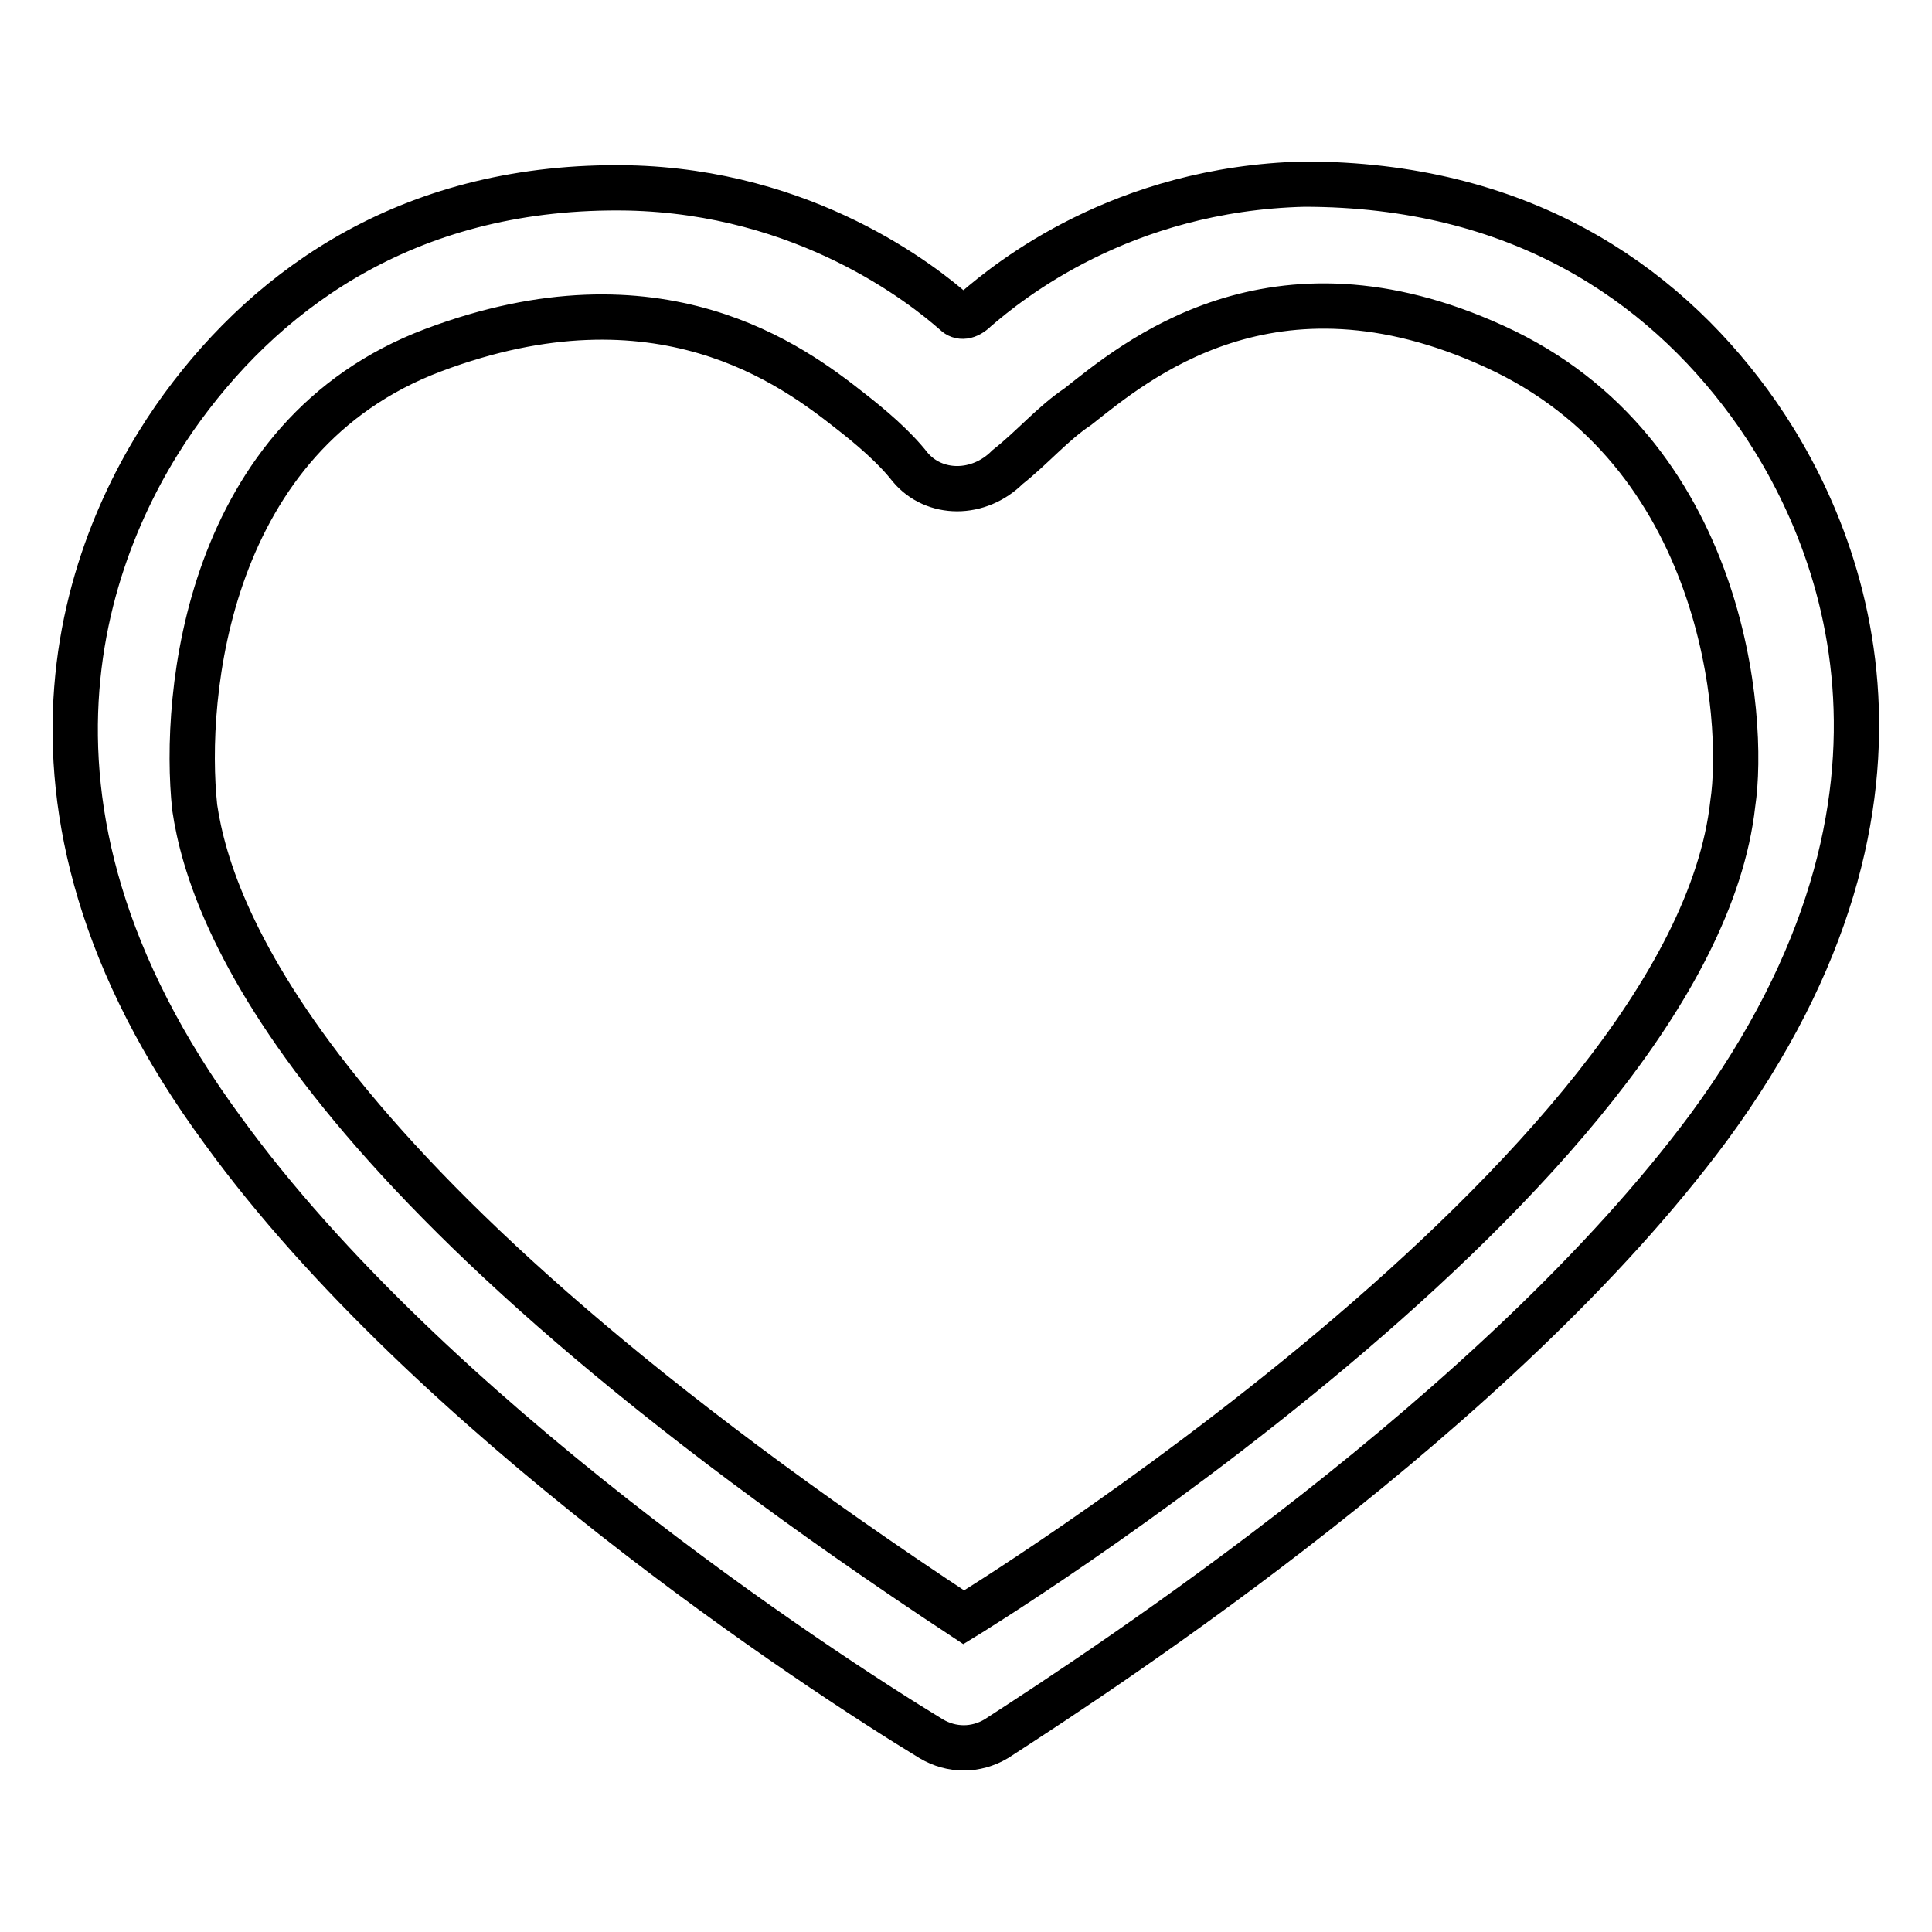 <?xml version="1.0" encoding="utf-8"?>
<!-- Svg Vector Icons : http://www.onlinewebfonts.com/icon -->
<!DOCTYPE svg PUBLIC "-//W3C//DTD SVG 1.1//EN" "http://www.w3.org/Graphics/SVG/1.1/DTD/svg11.dtd">
<svg version="1.1" xmlns="http://www.w3.org/2000/svg" xmlns:xlink="http://www.w3.org/1999/xlink" x="0px" y="0px" viewBox="0 0 256 256" enable-background="new 0 0 256 256" xml:space="preserve">
<g> <path stroke-width="6" fill-opacity="0" stroke="#000000"  d="M142.8,53.9c7.5-5.9,25.7-21.5,55.2-8c30.6,13.9,33.3,49.3,31.6,60.6c-5.4,48.8-101.9,107.8-101.9,107.8 C41.4,157.4,28,122,25.8,107c-1.6-15,1.6-49.3,31.6-60.6c30-11.3,47.7,2.1,55.2,8c2.7,2.1,5.9,4.8,8,7.5c3.2,3.8,9.1,3.8,12.9,0 C136.8,59.3,139.5,56.1,142.8,53.9z M123.4,230.4c2.7,1.6,5.9,1.6,8.6,0c15-9.7,66.5-43.4,94.4-81c32.7-44.5,17.2-79.9,5.4-96 s-30.6-29-59-29C148.6,25,133.6,37.3,129.3,41c-1.1,1.1-2.1,1.1-2.7,0.5c-4.3-3.8-19.8-16.1-43.4-16.6c-28.4-0.5-47.2,12.9-59,29 c-11.8,16.1-27.4,51.5,5.4,96C56.9,187.5,108.4,221.3,123.4,230.4z"/></g>
</svg>